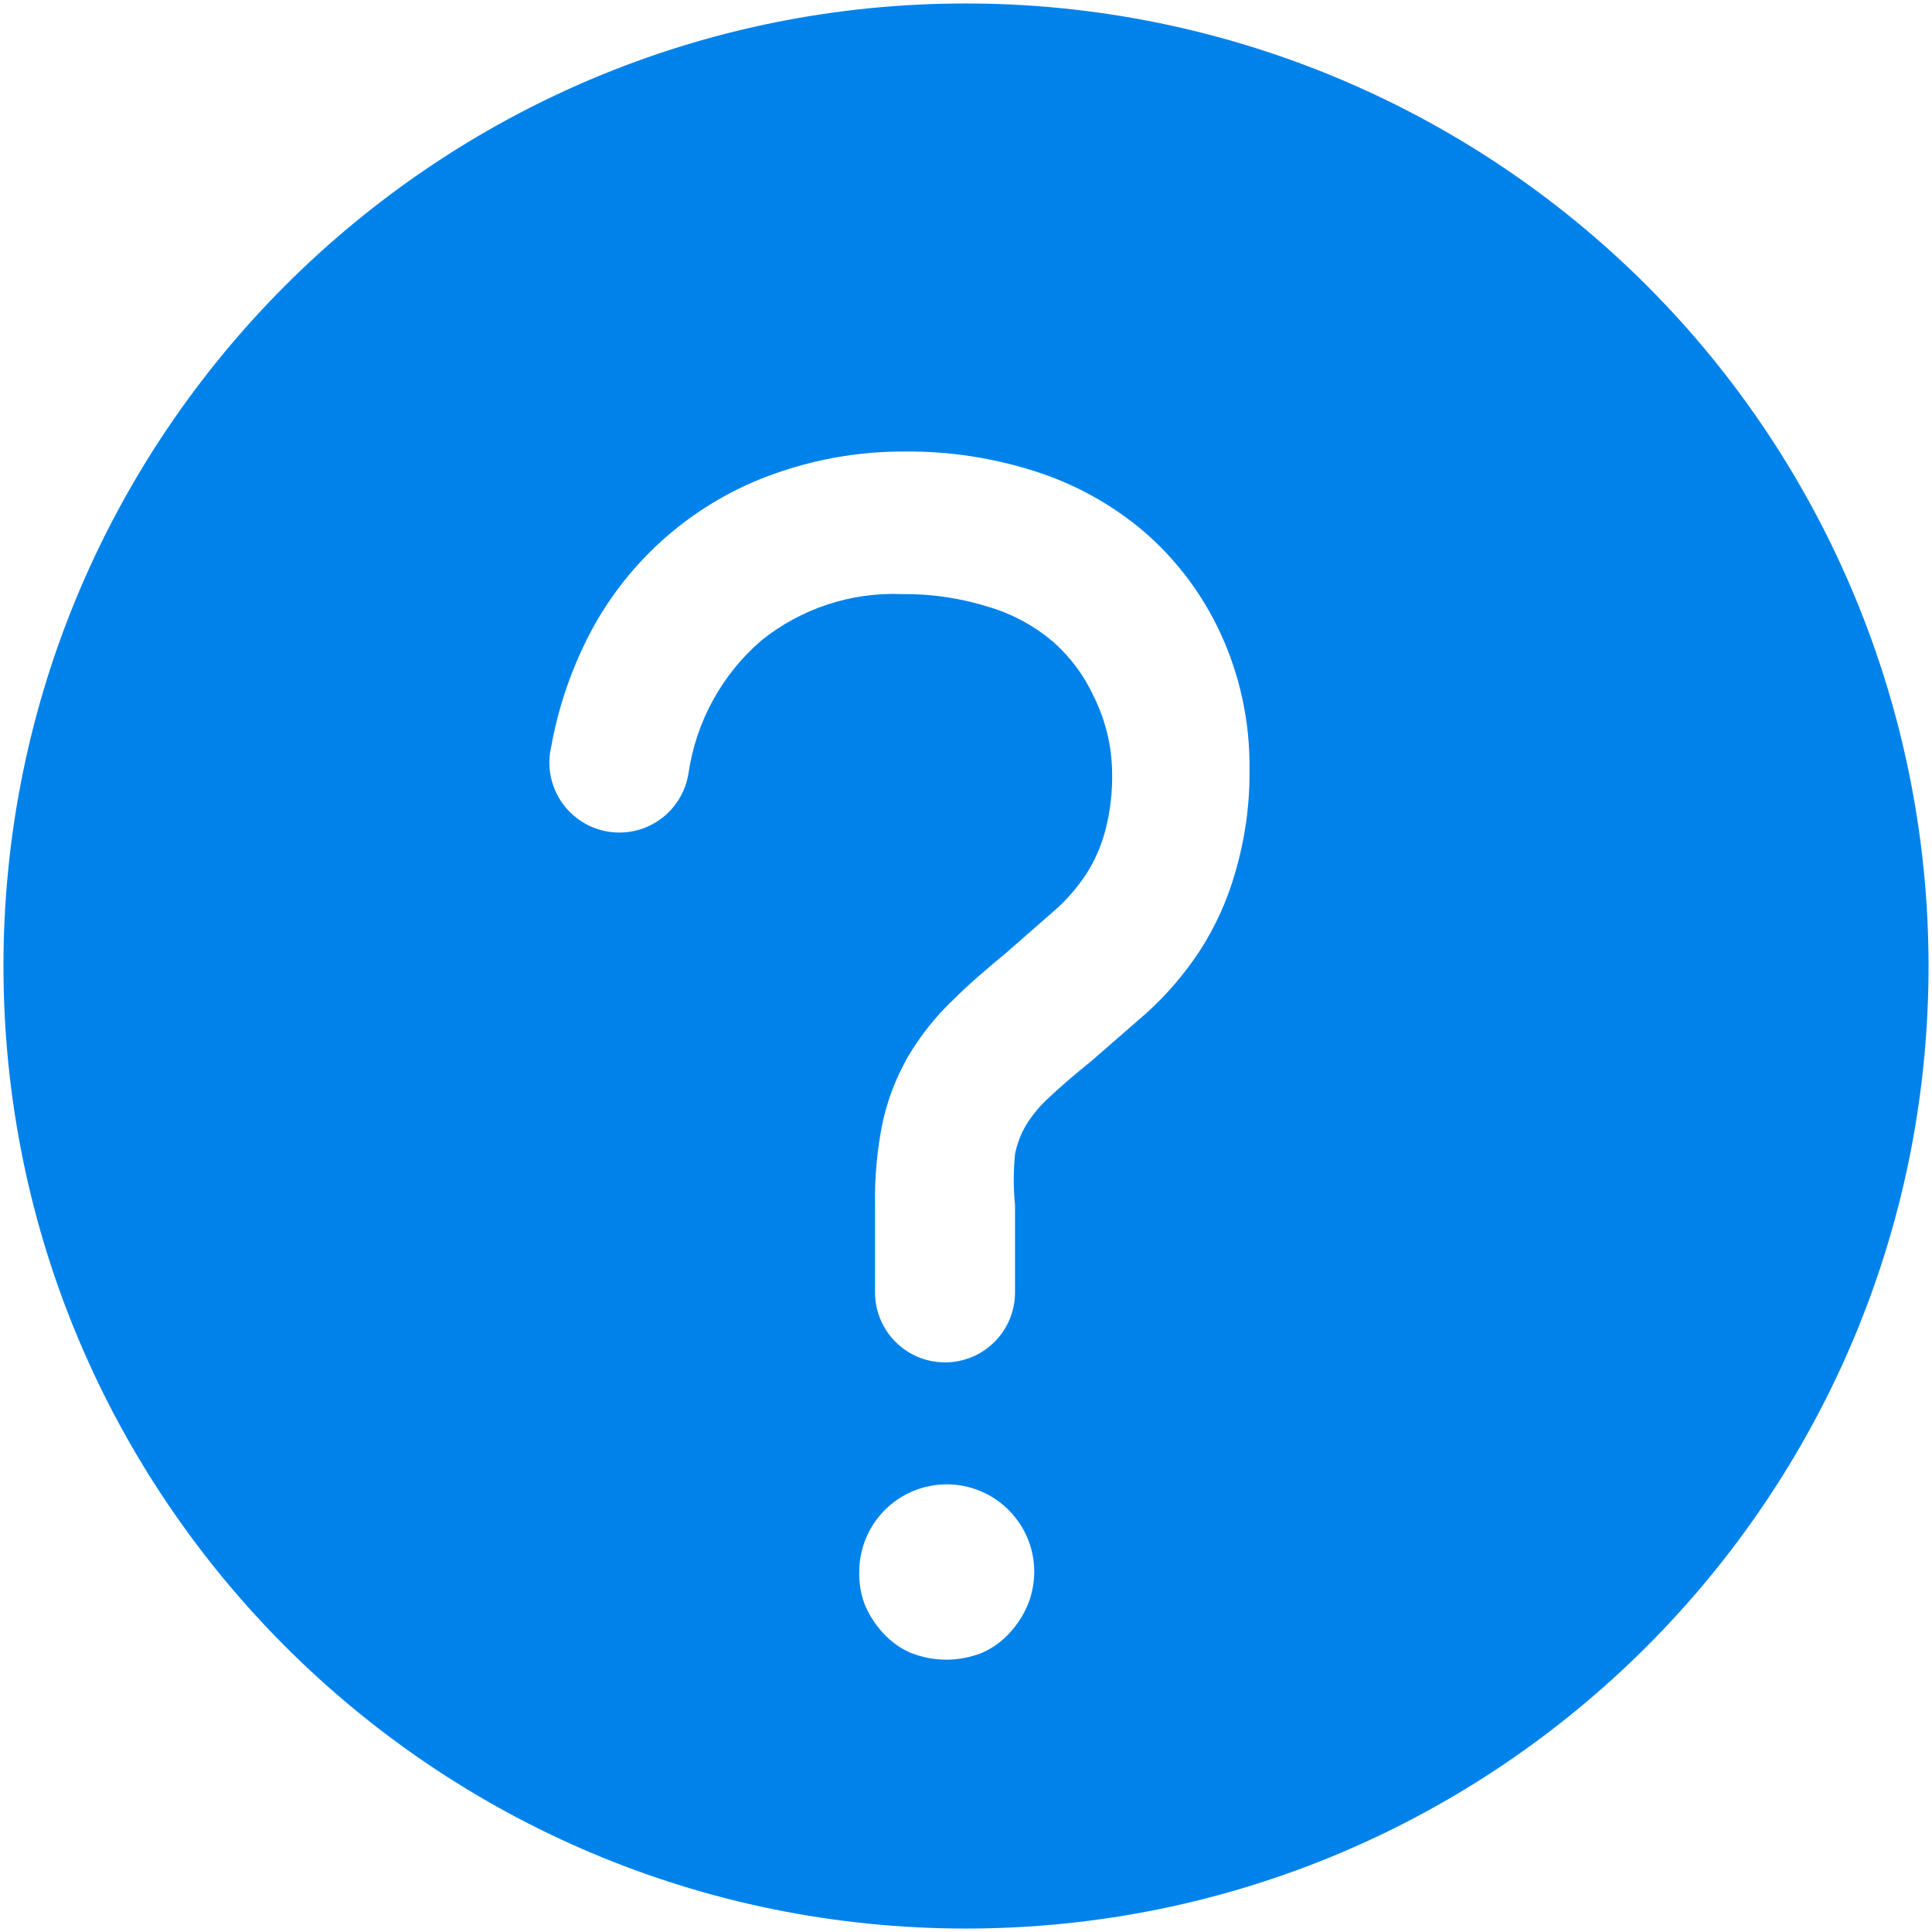 <?xml version="1.0" encoding="UTF-8"?>
<svg width="24px" height="24px" viewBox="0 0 24 24" version="1.1" xmlns="http://www.w3.org/2000/svg" xmlns:xlink="http://www.w3.org/1999/xlink">
    <title>常见问题</title>
    <g id="官网首页" stroke="none" stroke-width="1" fill="none" fill-rule="evenodd">
        <g id="边写边搜备份" transform="translate(-904, -692)">
            <rect fill="#FFFFFF" x="0" y="0" width="1920" height="1434"></rect>
            <rect id="矩形" fill="#FFFFFF" x="-1" y="0" width="1920" height="4395"></rect>
            <g id="编组-21" transform="translate(904, 690)">
                <g id="常见问题" transform="translate(0, 2)">
                    <rect id="矩形" x="0" y="0" width="24" height="24"></rect>
                    <path d="M12,0.043 C5.397,0.043 0.043,5.397 0.043,12 C0.043,18.603 5.397,23.957 12,23.957 C18.603,23.957 23.957,18.603 23.957,12 C23.957,8.829 22.697,5.788 20.455,3.545 C18.212,1.303 15.171,0.043 12,0.043 Z M12.772,19.924 C12.718,20.056 12.641,20.178 12.543,20.283 C12.447,20.39 12.328,20.476 12.196,20.533 C11.913,20.645 11.598,20.645 11.315,20.533 C11.182,20.476 11.064,20.39 10.967,20.283 C10.87,20.178 10.793,20.056 10.739,19.924 C10.692,19.795 10.67,19.659 10.674,19.522 C10.675,19.242 10.784,18.973 10.978,18.772 C11.183,18.559 11.466,18.439 11.761,18.439 C12.056,18.439 12.339,18.559 12.543,18.772 C12.738,18.973 12.847,19.242 12.848,19.522 C12.848,19.659 12.822,19.796 12.772,19.924 Z M15.348,10.826 C15.25,11.176 15.099,11.51 14.902,11.815 C14.714,12.099 14.492,12.359 14.239,12.587 L13.565,13.174 C13.341,13.355 13.152,13.518 13,13.663 C12.899,13.759 12.811,13.869 12.739,13.989 C12.677,14.097 12.633,14.215 12.609,14.337 C12.588,14.547 12.588,14.758 12.609,14.967 L12.609,16.054 C12.609,16.535 12.219,16.924 11.739,16.924 C11.259,16.924 10.87,16.535 10.87,16.054 L10.87,14.967 C10.864,14.636 10.894,14.304 10.957,13.978 C11.019,13.676 11.129,13.387 11.283,13.12 C11.437,12.859 11.628,12.621 11.848,12.413 C12.033,12.228 12.261,12.033 12.511,11.826 L13.12,11.293 C13.265,11.162 13.393,11.012 13.5,10.848 C13.602,10.686 13.679,10.51 13.728,10.326 C13.792,10.085 13.821,9.836 13.815,9.587 C13.81,9.262 13.732,8.943 13.587,8.652 C13.467,8.39 13.293,8.157 13.076,7.967 C12.847,7.774 12.581,7.629 12.293,7.543 C11.942,7.431 11.575,7.376 11.207,7.38 C10.573,7.354 9.951,7.559 9.457,7.957 C8.969,8.378 8.649,8.96 8.554,9.598 C8.508,9.914 8.292,10.18 7.992,10.29 C7.691,10.399 7.355,10.335 7.116,10.122 C6.877,9.91 6.774,9.583 6.848,9.272 C6.943,8.746 7.123,8.239 7.38,7.772 C7.886,6.868 8.712,6.185 9.696,5.859 C10.196,5.69 10.722,5.605 11.25,5.609 C11.788,5.605 12.324,5.686 12.837,5.848 C13.344,6.006 13.813,6.265 14.217,6.609 C14.618,6.957 14.94,7.387 15.163,7.87 C15.406,8.398 15.528,8.973 15.522,9.554 C15.527,9.985 15.468,10.413 15.348,10.826 L15.348,10.826 Z" id="形状" fill="#0082EB" fill-rule="nonzero"></path>
                </g>
            </g>
        </g>
    </g>
</svg>